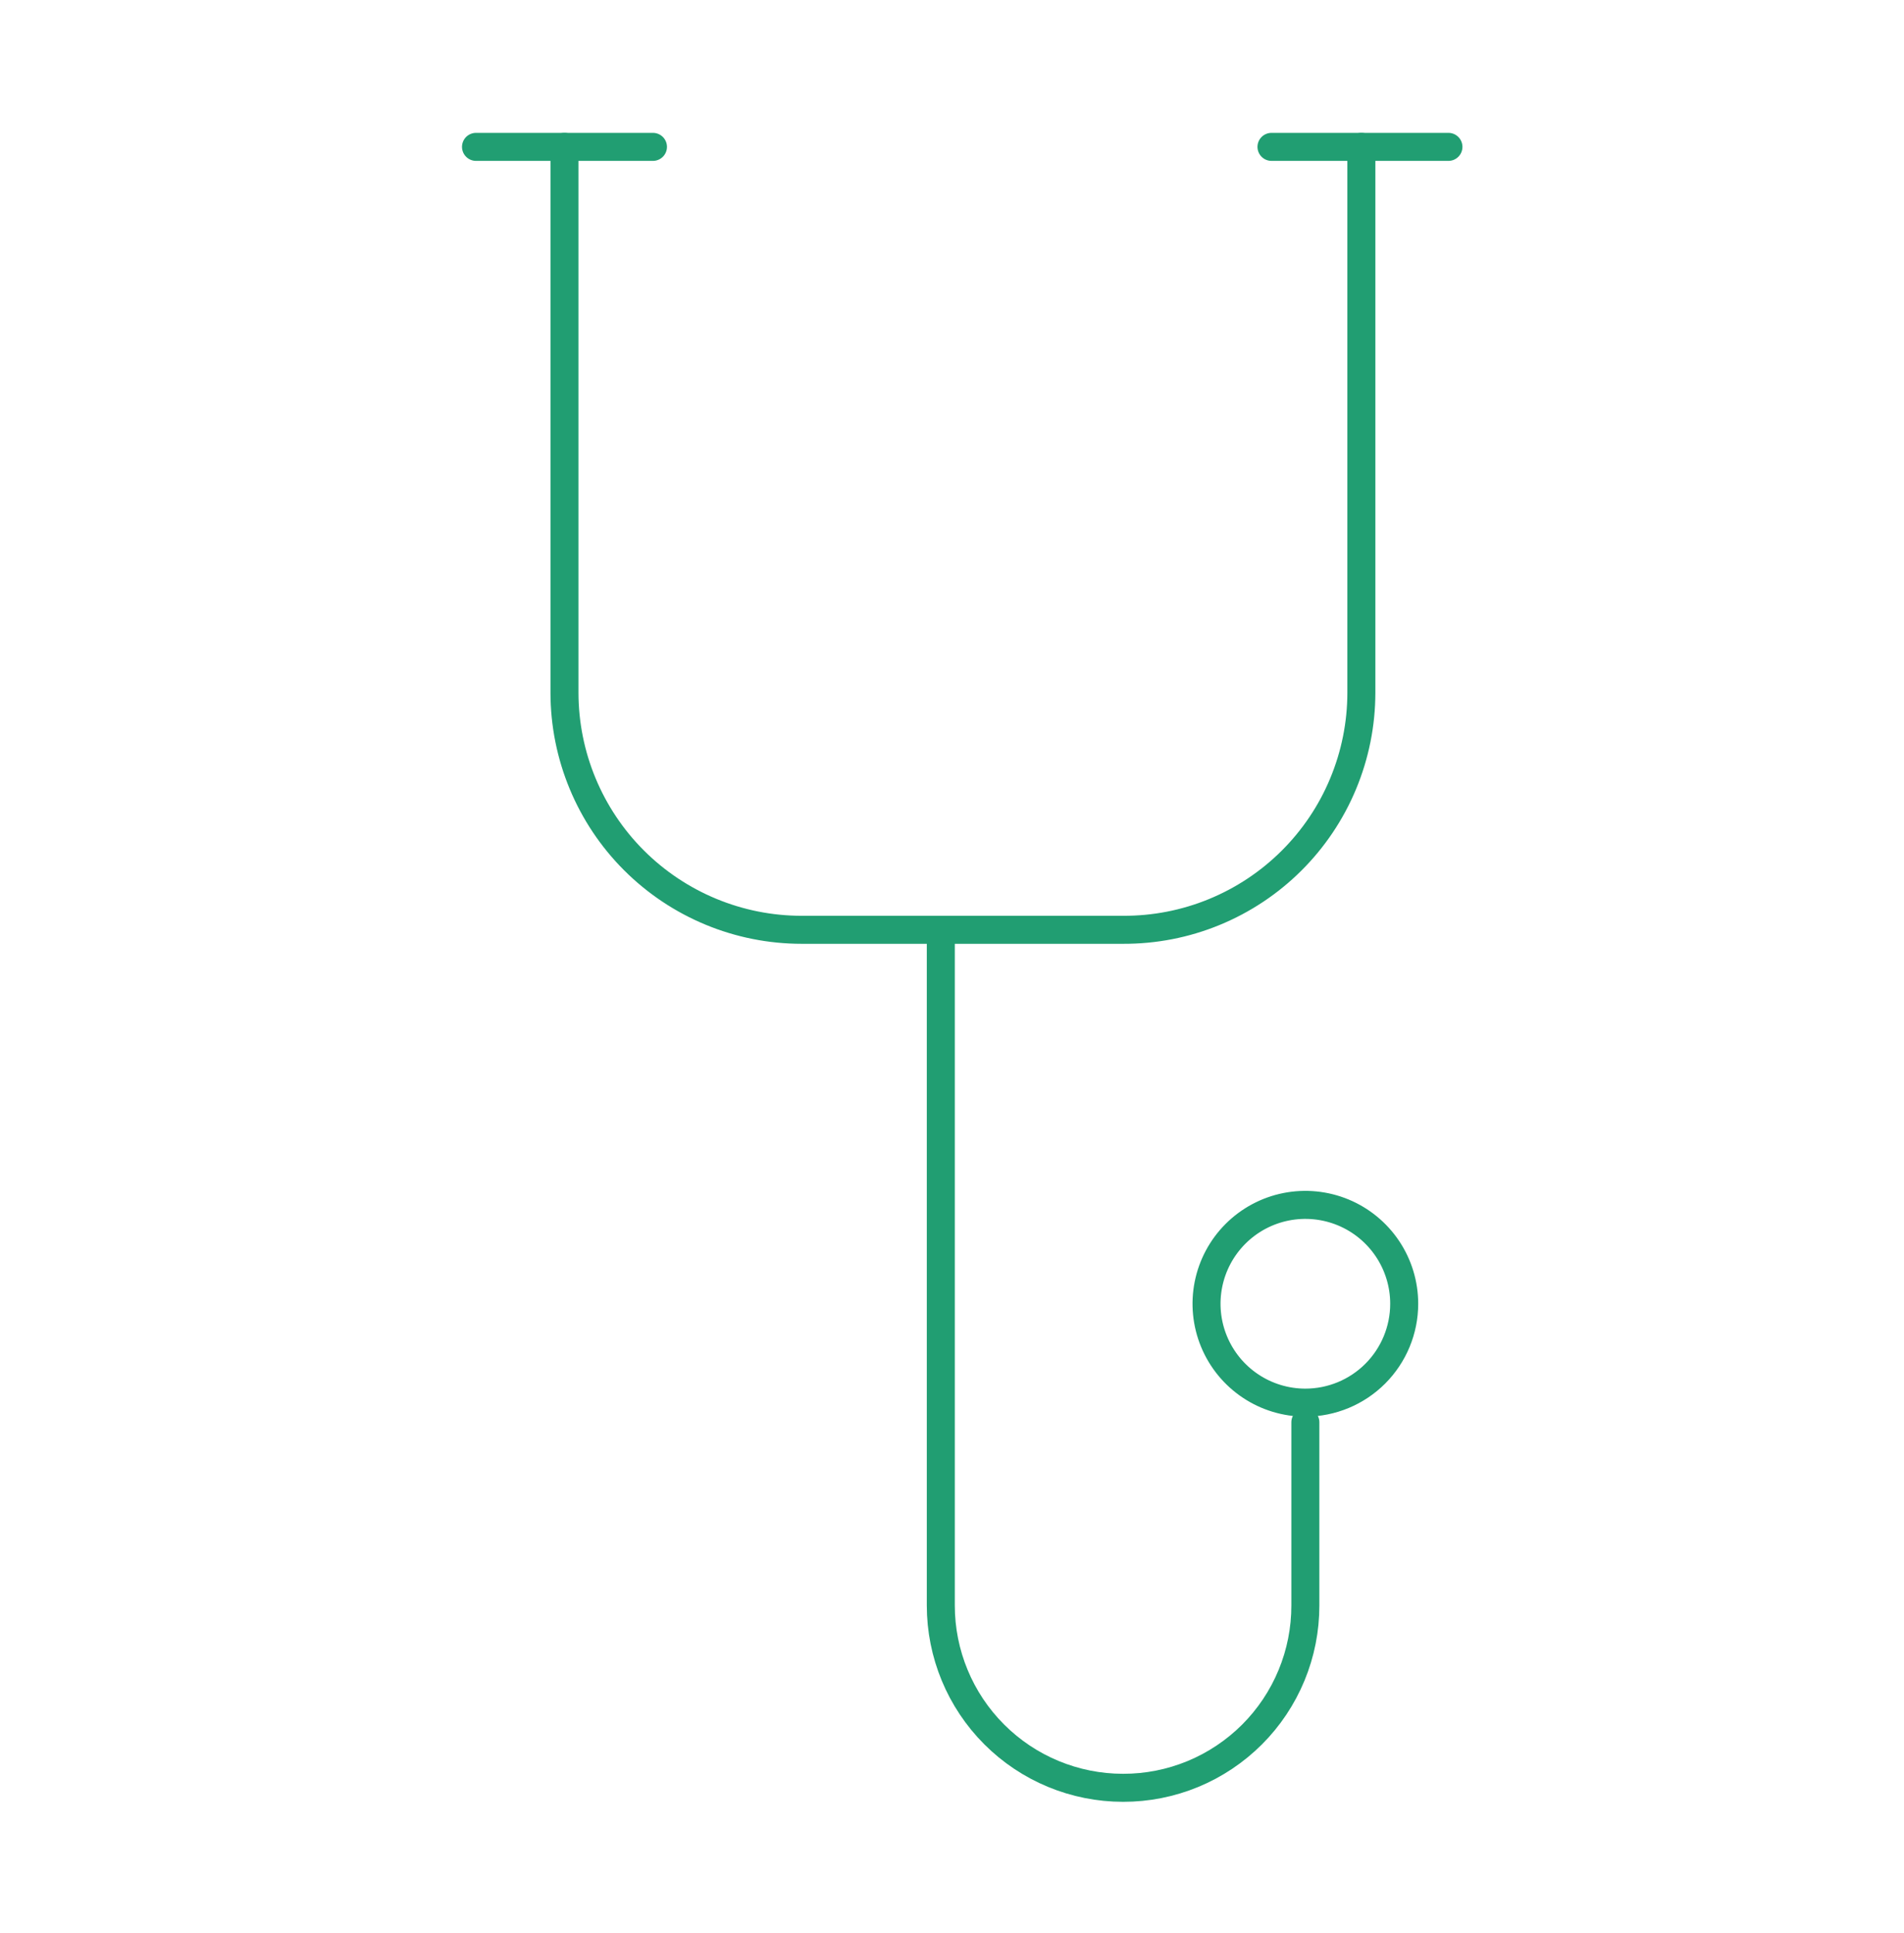 <svg width="68" height="69" viewBox="0 0 68 69" fill="none" xmlns="http://www.w3.org/2000/svg">
<path d="M20.16 5.243V24.733C20.163 26.978 21.056 29.13 22.644 30.716C24.233 32.302 26.385 33.193 28.63 33.193H40.11C41.225 33.198 42.33 32.984 43.361 32.561C44.393 32.138 45.331 31.516 46.121 30.73C46.912 29.944 47.54 29.01 47.968 27.981C48.397 26.952 48.619 25.848 48.62 24.733V5.243" stroke="#219E72" stroke-linecap="round" stroke-linejoin="round"/>
<path d="M46.62 50.773V57.313C46.621 58.169 46.454 59.016 46.127 59.806C45.8 60.597 45.321 61.315 44.716 61.92C44.111 62.524 43.393 63.004 42.603 63.331C41.812 63.657 40.965 63.825 40.11 63.823C38.383 63.823 36.728 63.138 35.507 61.917C34.286 60.696 33.6 59.04 33.6 57.313V33.193" stroke="#219E72" stroke-linecap="round" stroke-linejoin="round"/>
<path d="M46.62 50.073C45.922 50.073 45.239 49.866 44.659 49.478C44.078 49.09 43.626 48.539 43.359 47.894C43.092 47.249 43.022 46.539 43.158 45.855C43.294 45.17 43.63 44.541 44.124 44.047C44.618 43.553 45.247 43.217 45.931 43.081C46.616 42.945 47.326 43.015 47.971 43.282C48.616 43.549 49.167 44.002 49.555 44.582C49.943 45.163 50.15 45.845 50.15 46.543C50.15 47.479 49.778 48.377 49.116 49.039C48.454 49.701 47.556 50.073 46.62 50.073Z" stroke="#219E72" stroke-linecap="round" stroke-linejoin="round"/>
<path d="M51.73 5.243H45.41" stroke="#219E72" stroke-linecap="round" stroke-linejoin="round"/>
<path d="M23.32 5.243H17" stroke="#219E72" stroke-linecap="round" stroke-linejoin="round"/>
</svg>

